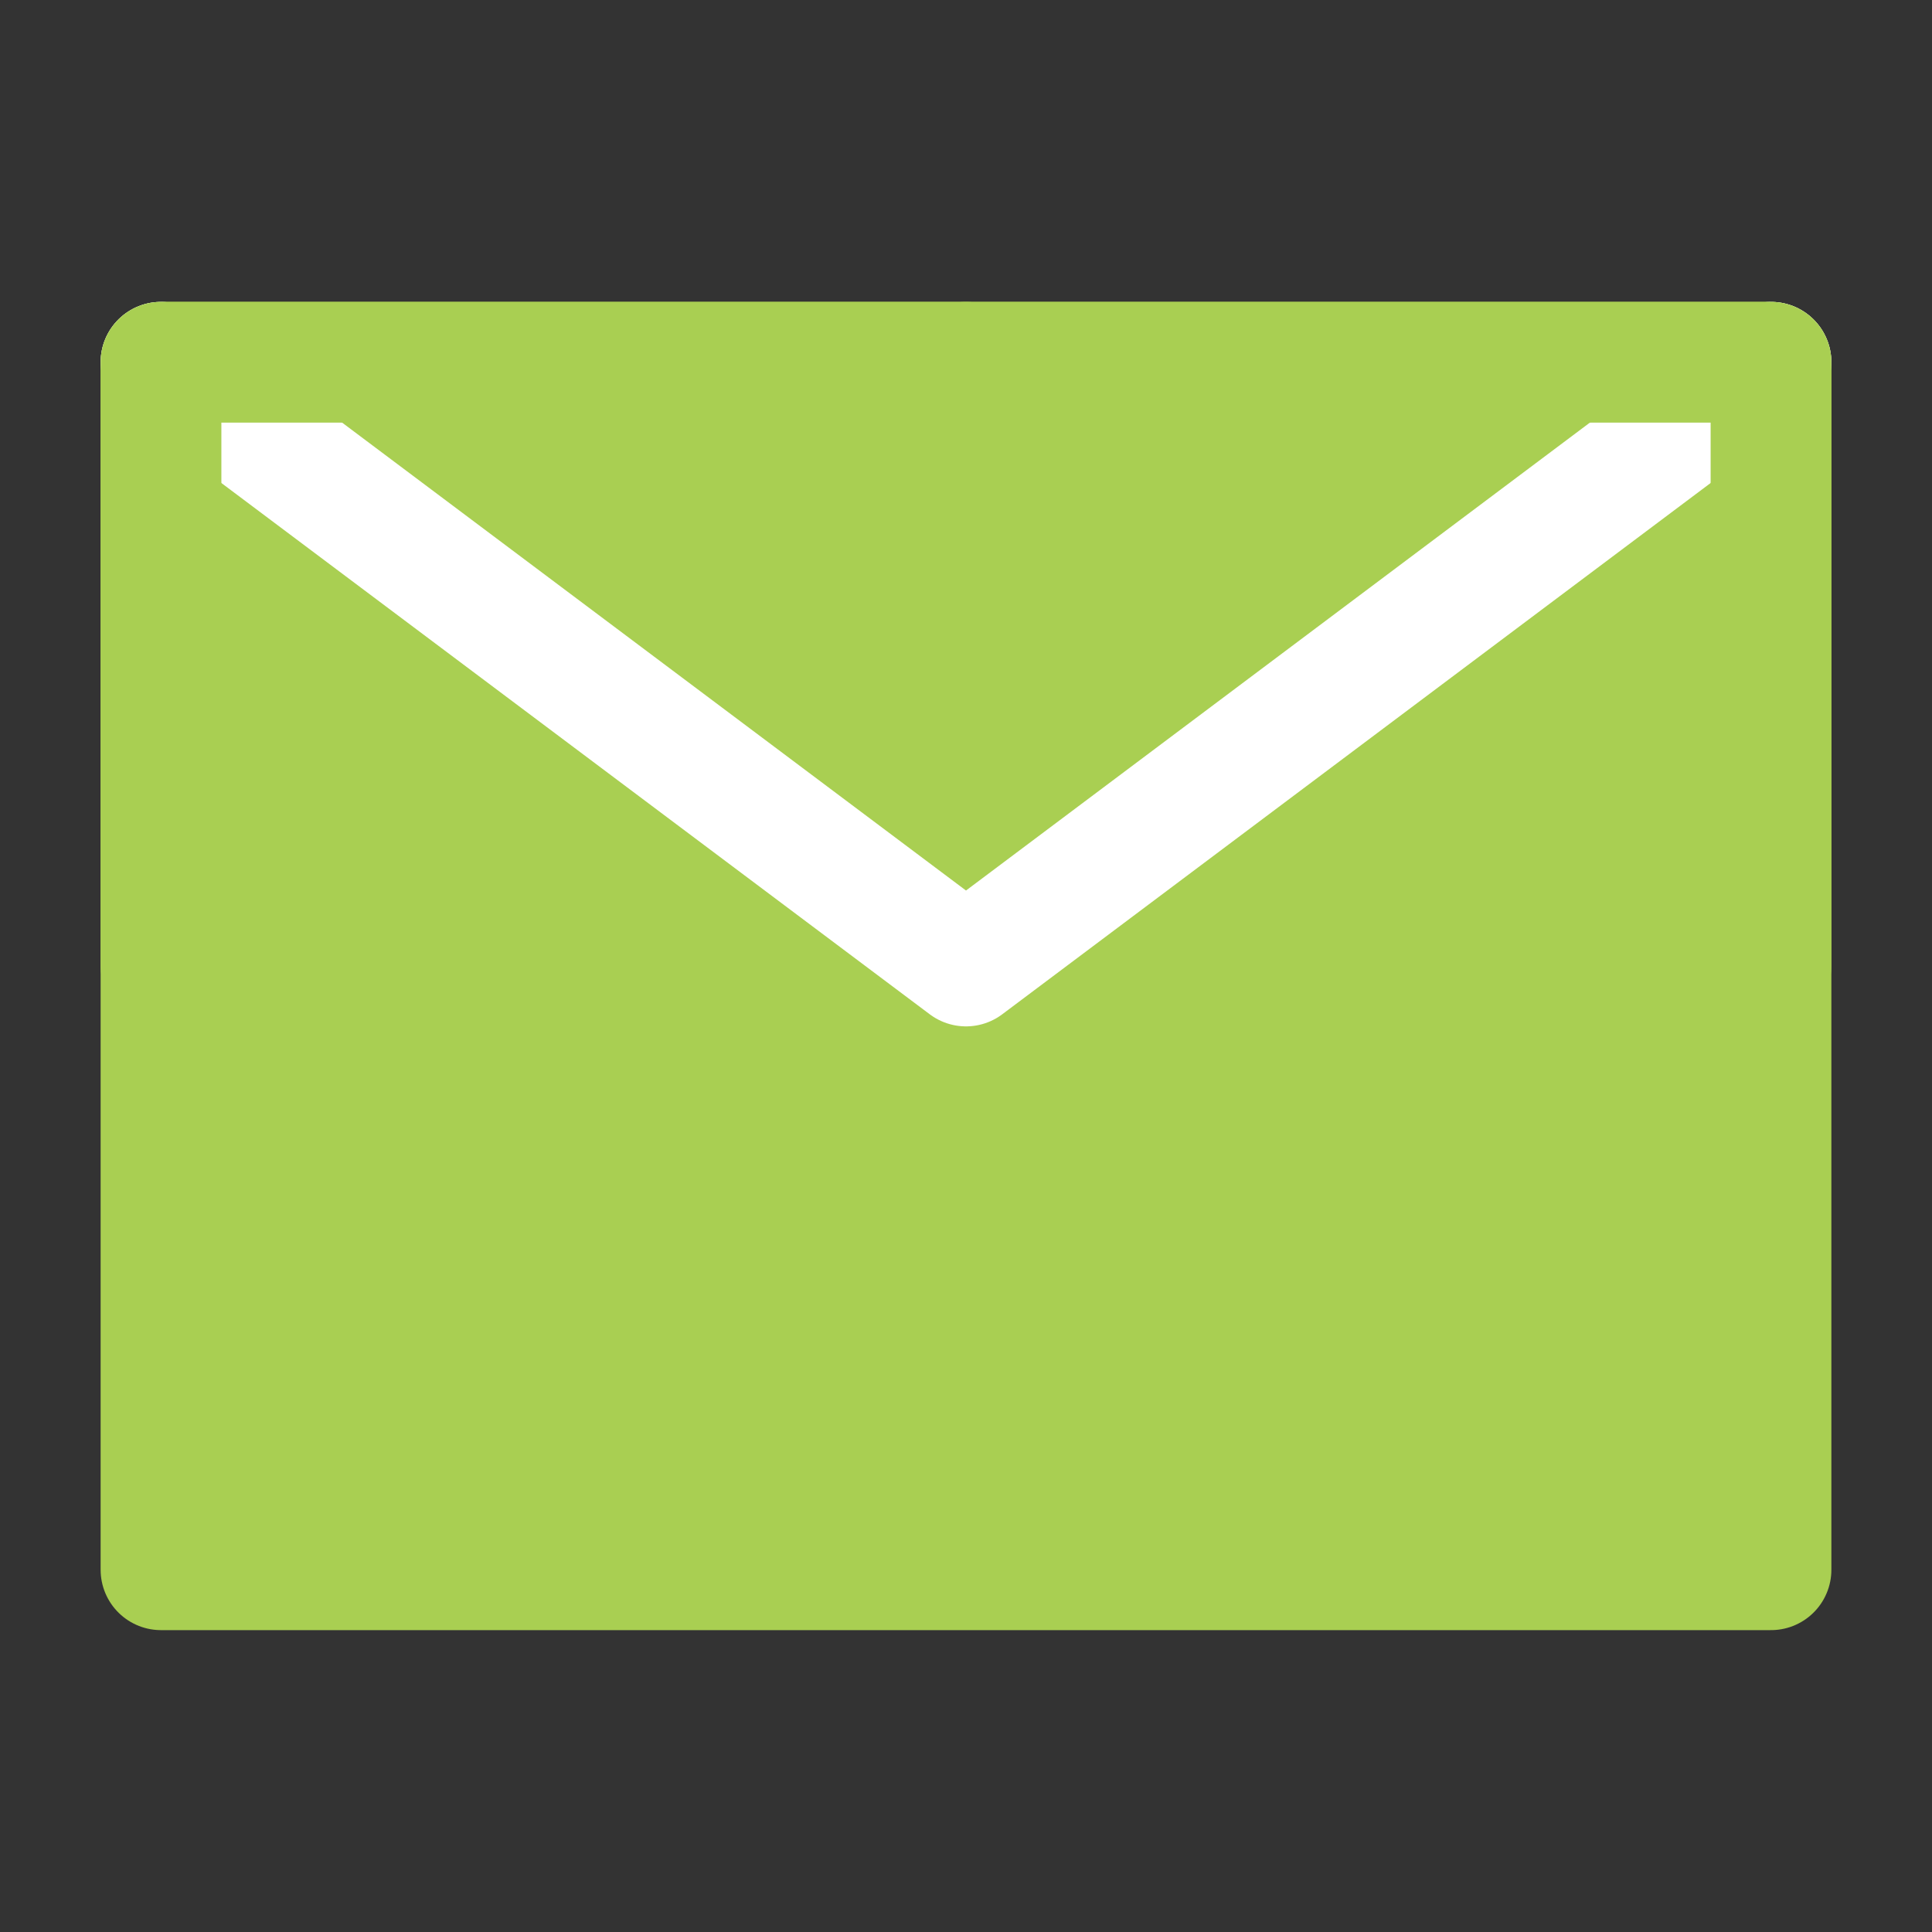 <?xml version="1.0" encoding="UTF-8"?><svg width="24" height="24" viewBox="0 0 48 48" fill="none" xmlns="http://www.w3.org/2000/svg"><rect x="0" y="0" width="48" height="48" fill="#333333" stroke="none"/><path d="M4 39H44V24V9H24H4V24V39Z" fill="#a9cf52" stroke="#a9cf52" stroke-width="3" stroke-linejoin="round"/><path d="M4 9L24 24L44 9" stroke="#FFF" stroke-width="3" stroke-linecap="round" stroke-linejoin="round"/><path d="M24 9H4V24" stroke="#a9cf52" stroke-width="3" stroke-linecap="round" stroke-linejoin="round"/><path d="M44 24V9H24" stroke="#a9cf52" stroke-width="3" stroke-linecap="round" stroke-linejoin="round"/></svg>